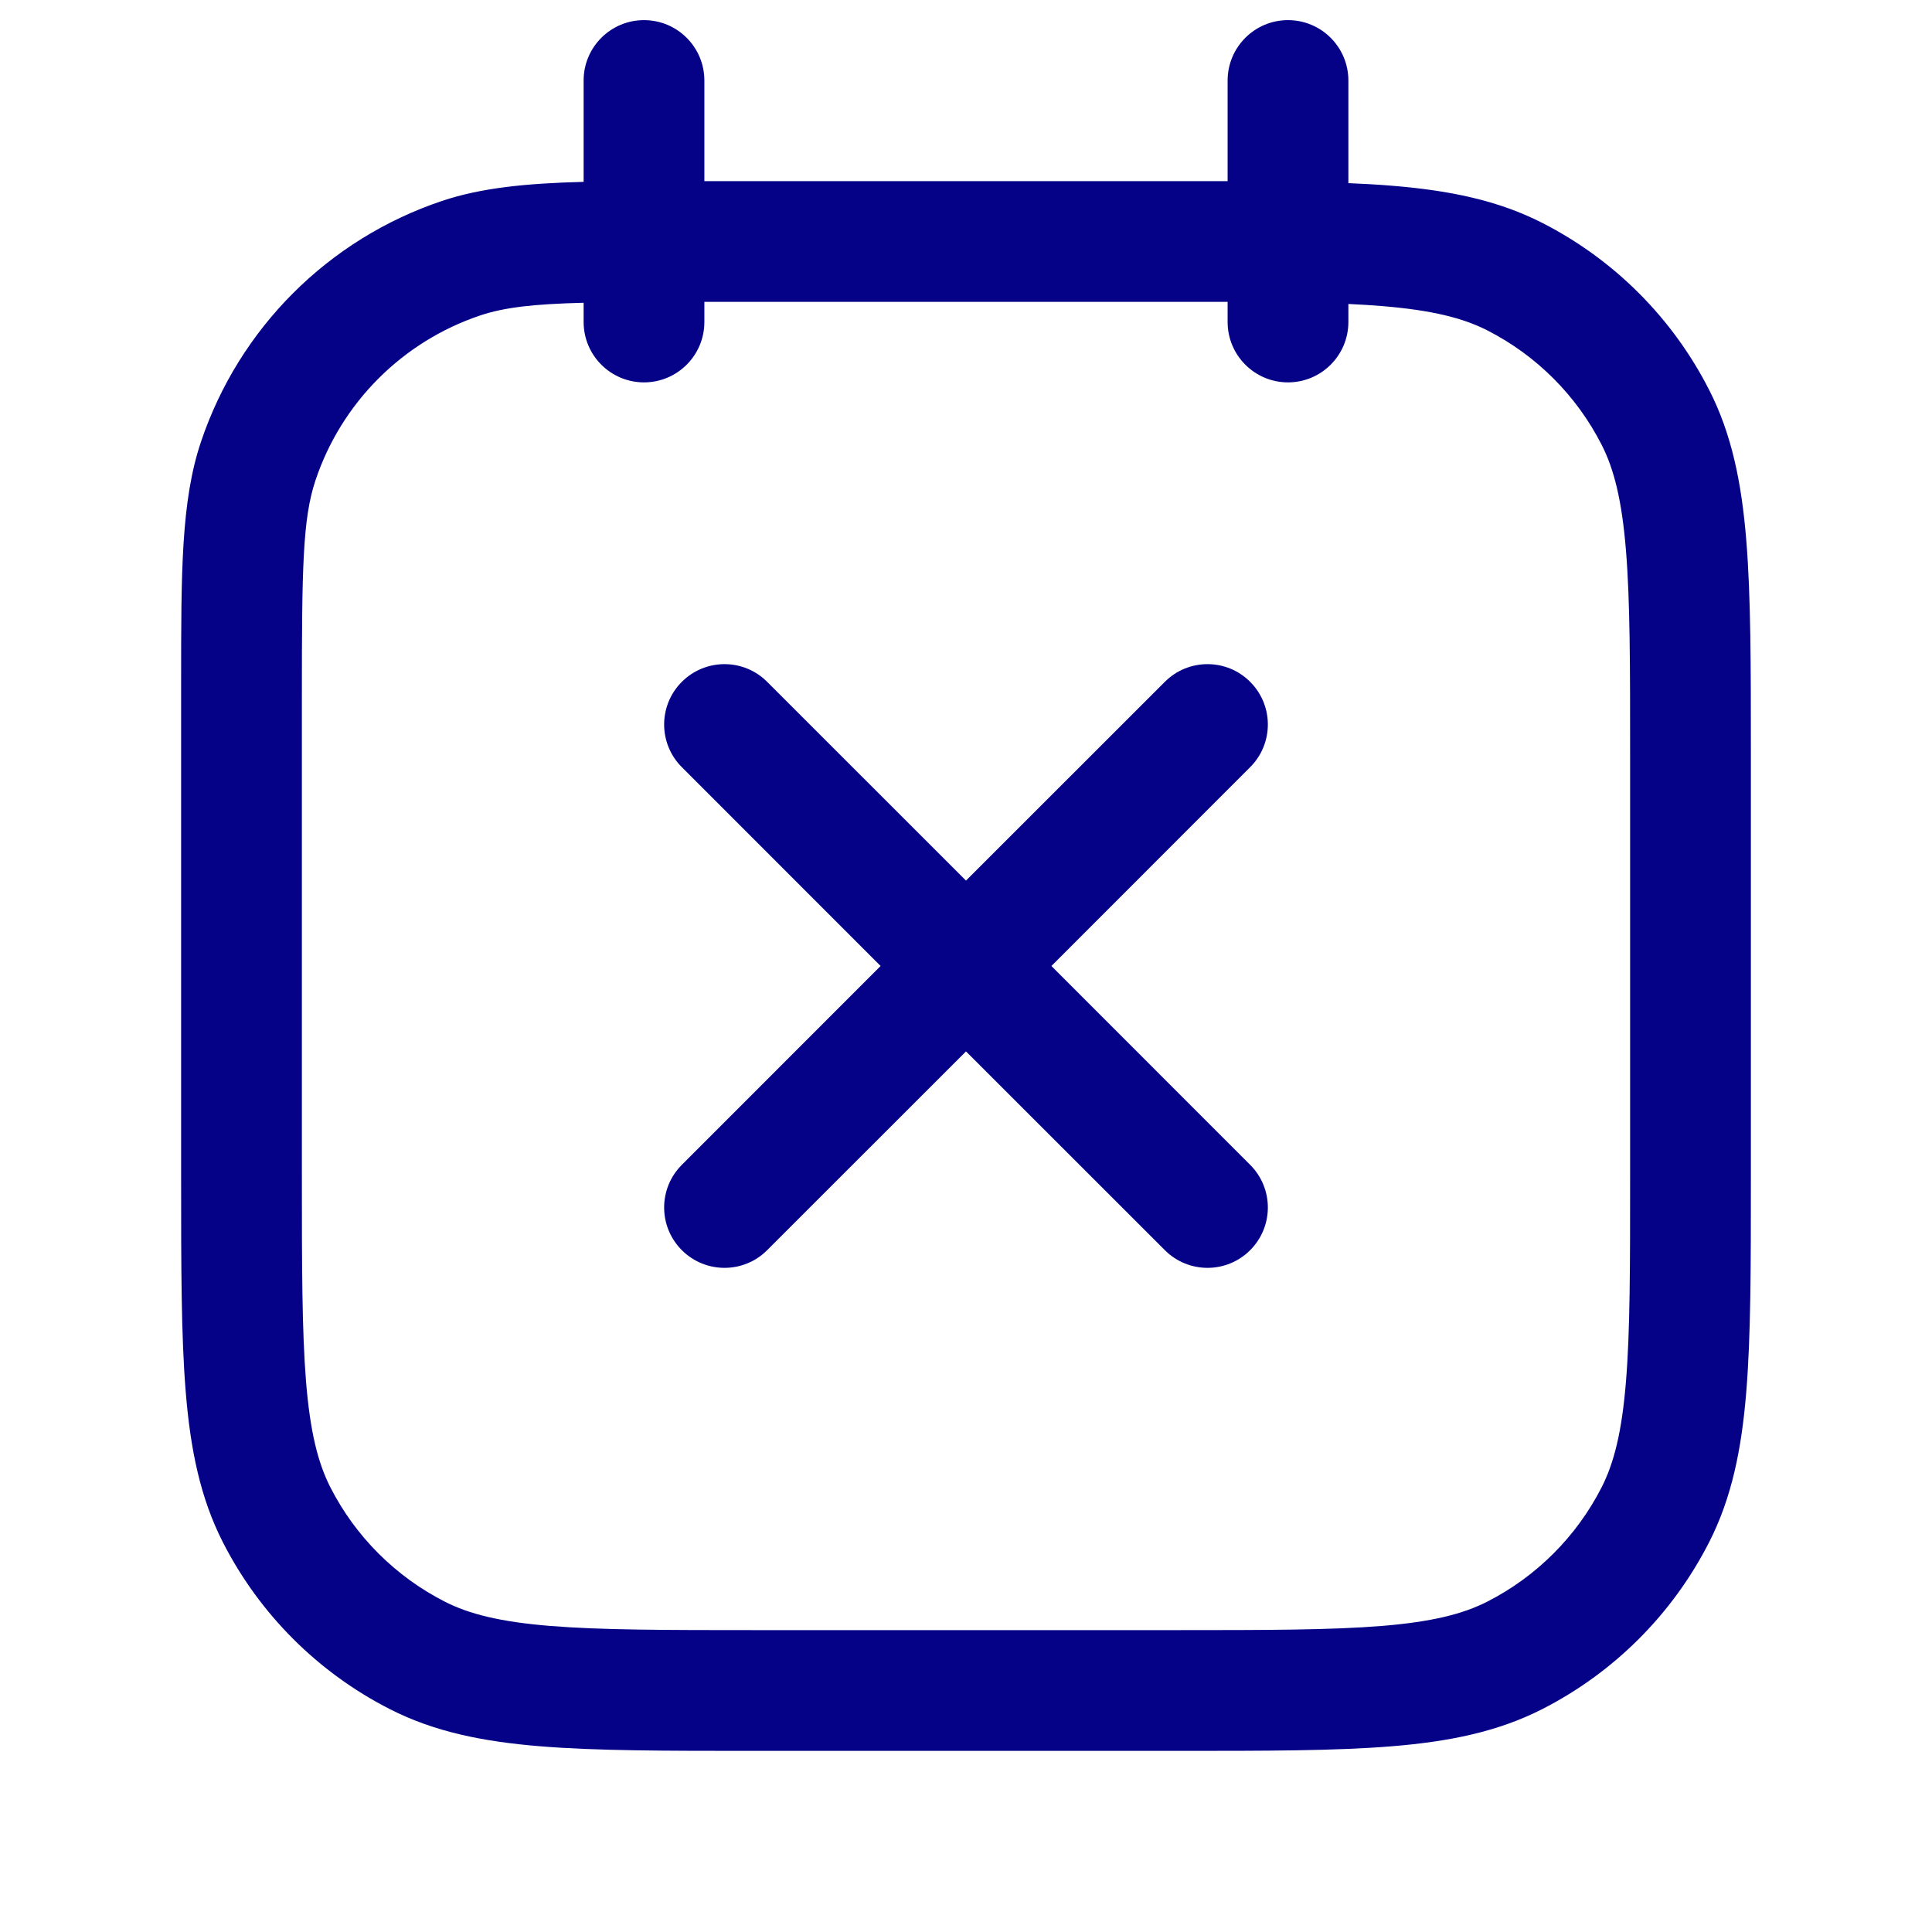 <svg width="24" height="24" viewBox="0 0 24 24" fill="none" xmlns="http://www.w3.org/2000/svg">
<path fill-rule="evenodd" clip-rule="evenodd" d="M8.75 1C8.75 0.586 8.414 0.25 8 0.25C7.586 0.25 7.25 0.586 7.25 1V2.259C6.531 2.278 5.979 2.333 5.491 2.496C4.078 2.97 2.97 4.078 2.496 5.49C2.249 6.227 2.25 7.108 2.25 8.49L2.25 8.647V14.6L2.25 14.633C2.25 15.725 2.25 16.591 2.307 17.288C2.365 18.002 2.487 18.605 2.768 19.157C3.223 20.05 3.95 20.777 4.844 21.232C5.395 21.513 5.998 21.635 6.712 21.693C7.409 21.75 8.275 21.75 9.367 21.75H9.4H14.6H14.633C15.725 21.75 16.591 21.75 17.288 21.693C18.002 21.635 18.605 21.513 19.157 21.232C20.05 20.777 20.777 20.05 21.232 19.157C21.513 18.605 21.635 18.002 21.693 17.288C21.75 16.591 21.75 15.725 21.75 14.633V14.6V9.4V9.367C21.75 8.275 21.75 7.409 21.693 6.712C21.635 5.998 21.513 5.395 21.232 4.844C20.777 3.95 20.05 3.223 19.157 2.768C18.605 2.487 18.002 2.365 17.288 2.307C17.119 2.293 16.94 2.283 16.75 2.275V1C16.75 0.586 16.414 0.25 16 0.25C15.586 0.25 15.25 0.586 15.25 1V2.25C15.053 2.25 14.847 2.25 14.633 2.25H14.633L14.6 2.25H8.75V1ZM15.25 4V3.75C15.046 3.75 14.83 3.75 14.6 3.75H8.75V4C8.75 4.414 8.414 4.75 8 4.75C7.586 4.75 7.25 4.414 7.25 4V3.761C6.624 3.777 6.267 3.818 5.967 3.918C5.001 4.242 4.242 5.001 3.919 5.967C3.76 6.441 3.75 7.054 3.75 8.647V14.6C3.75 15.732 3.751 16.537 3.802 17.166C3.853 17.787 3.949 18.171 4.104 18.476C4.416 19.087 4.913 19.584 5.525 19.896C5.829 20.051 6.213 20.147 6.834 20.198C7.463 20.249 8.268 20.25 9.4 20.25H14.6C15.732 20.25 16.537 20.249 17.166 20.198C17.787 20.147 18.171 20.051 18.476 19.896C19.087 19.584 19.584 19.087 19.896 18.476C20.051 18.171 20.147 17.787 20.198 17.166C20.25 16.537 20.25 15.732 20.25 14.6V9.4C20.25 8.268 20.25 7.463 20.198 6.834C20.147 6.213 20.051 5.829 19.896 5.525C19.584 4.913 19.087 4.416 18.476 4.104C18.171 3.949 17.787 3.853 17.166 3.802C17.035 3.791 16.897 3.783 16.75 3.776V4C16.75 4.414 16.414 4.75 16 4.75C15.586 4.75 15.25 4.414 15.25 4ZM9.53 8.47C9.238 8.177 8.763 8.177 8.47 8.47C8.177 8.763 8.177 9.237 8.47 9.53L10.939 12L8.47 14.47C8.177 14.763 8.177 15.237 8.47 15.53C8.763 15.823 9.238 15.823 9.53 15.53L12 13.061L14.47 15.53C14.763 15.823 15.238 15.823 15.53 15.53C15.823 15.237 15.823 14.763 15.53 14.47L13.061 12L15.53 9.53C15.823 9.237 15.823 8.763 15.53 8.47C15.238 8.177 14.763 8.177 14.47 8.47L12 10.939L9.53 8.47Z" fill="#050288"/>
</svg>
